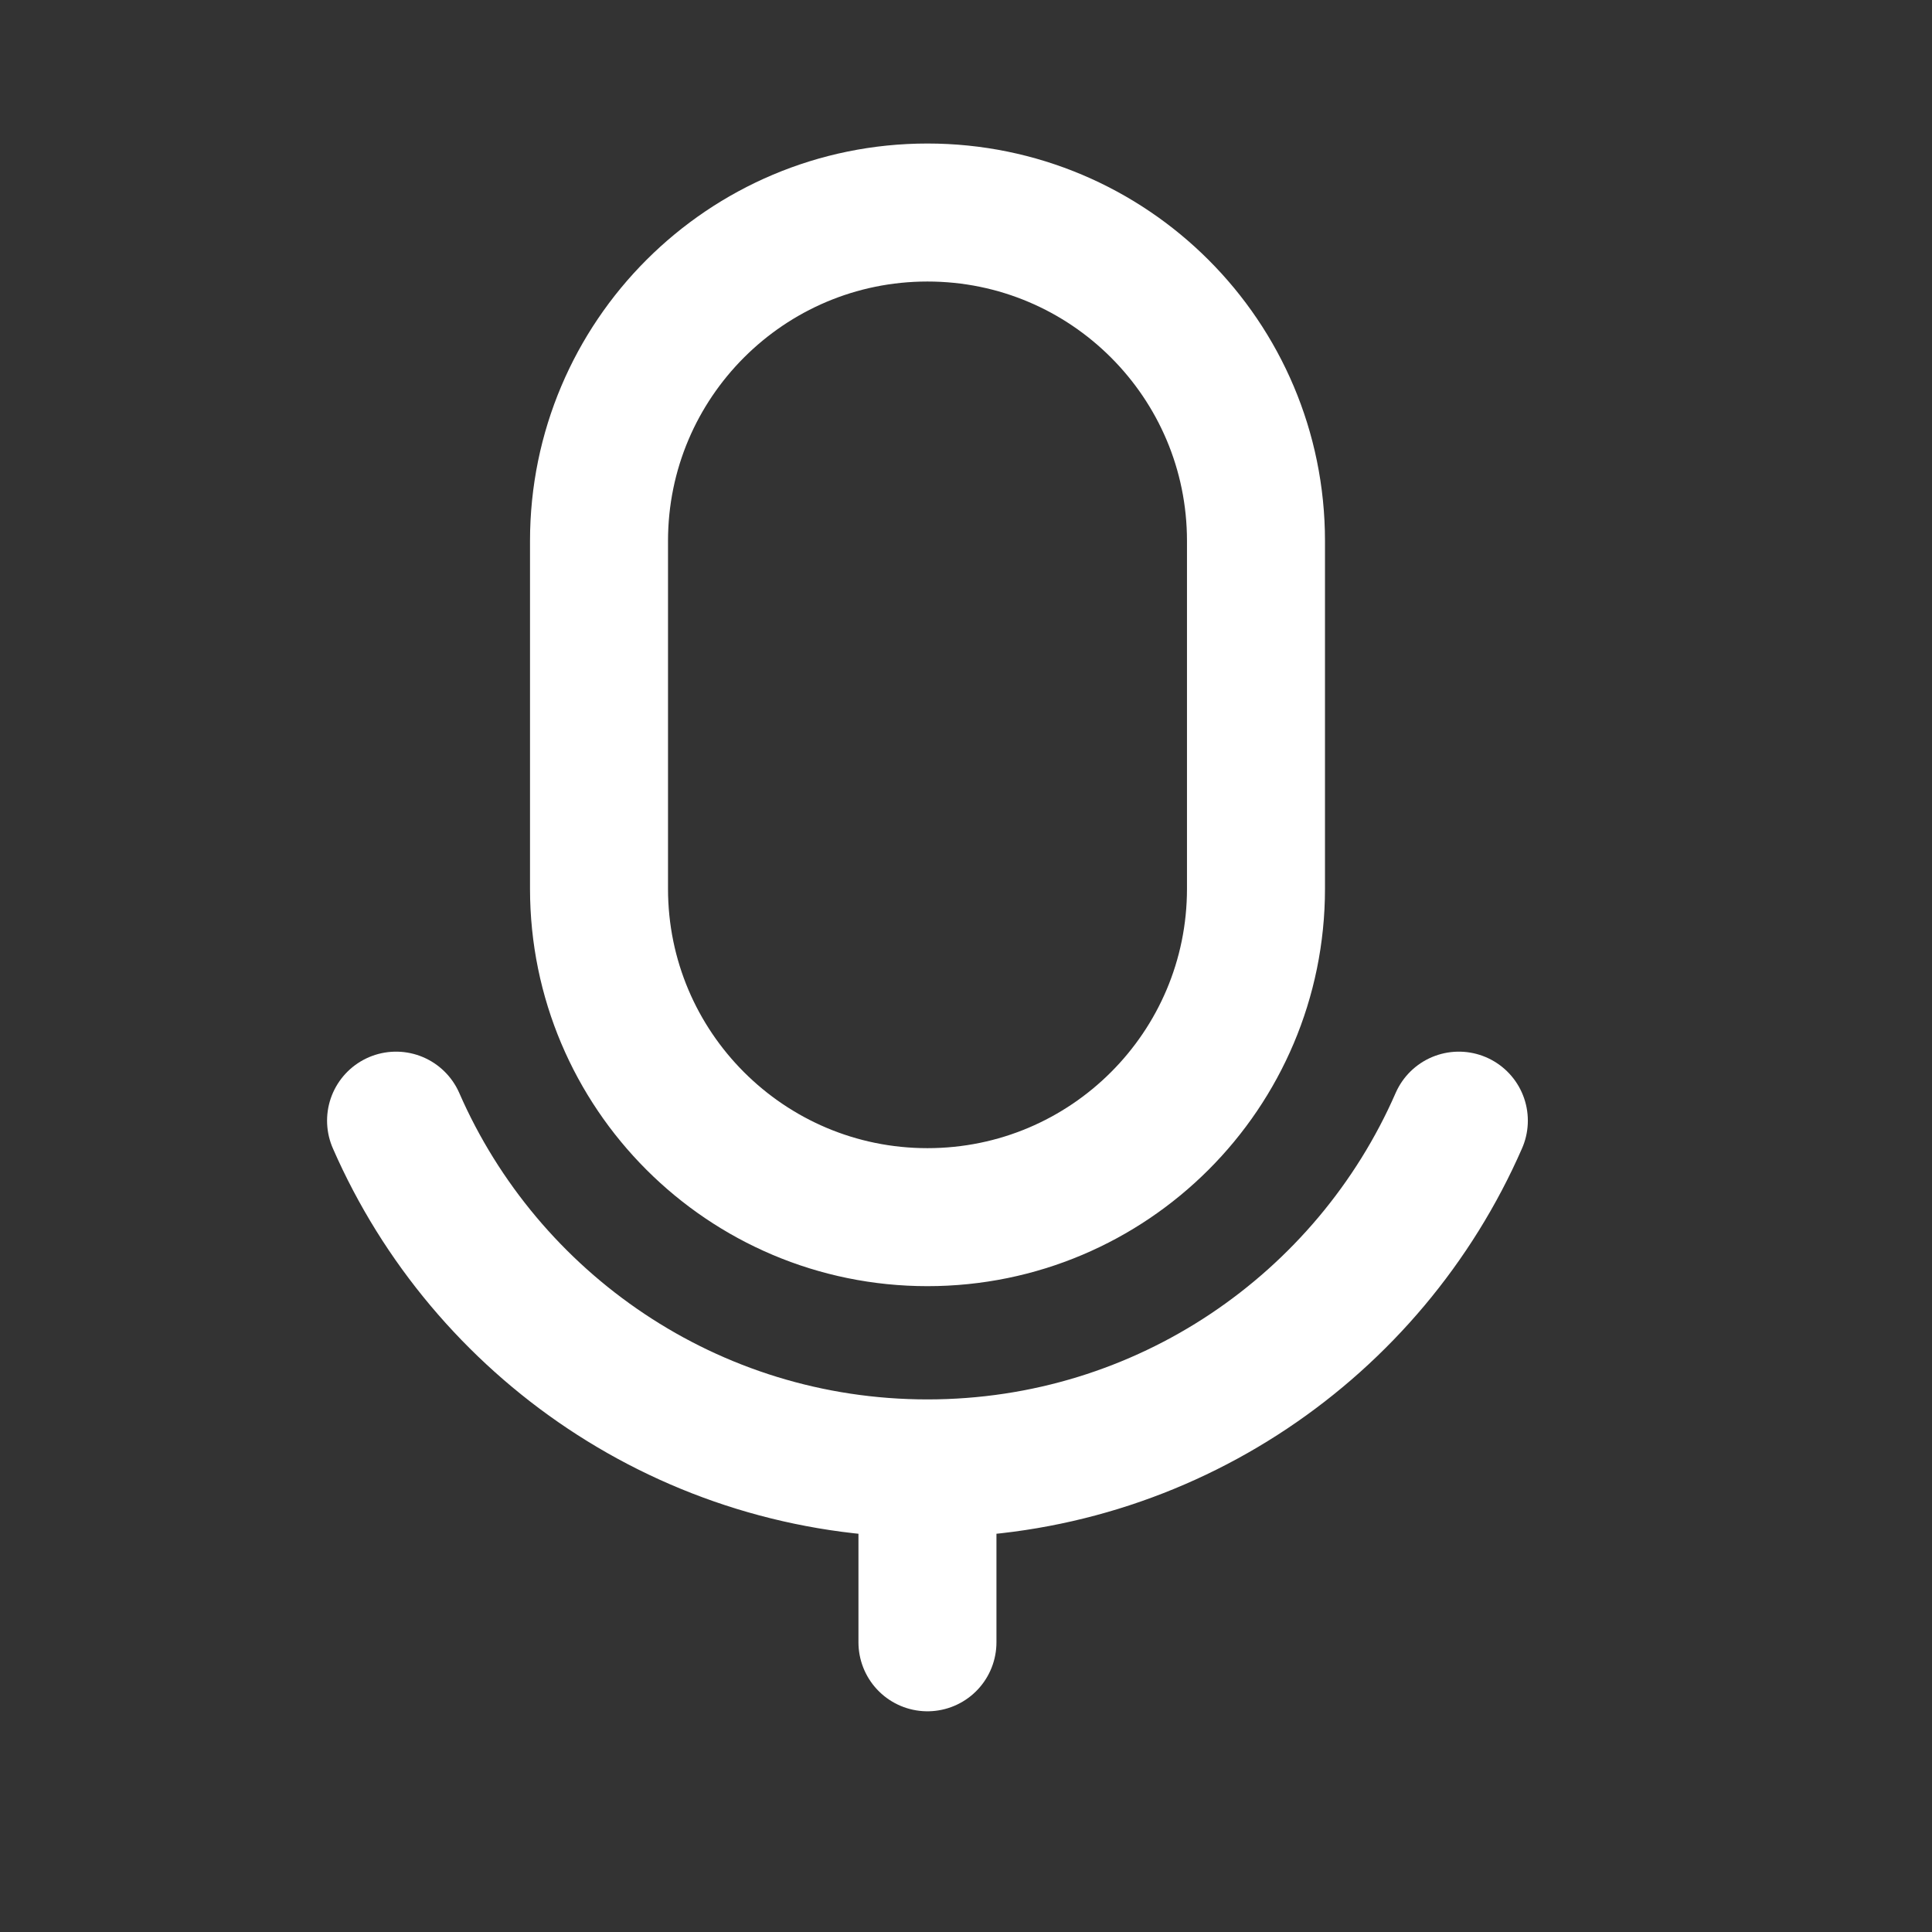 <svg width="21" height="21" viewBox="0 0 21 21" fill="none" xmlns="http://www.w3.org/2000/svg">
<rect x="0" y="0" width="21" height="21" fill="#333333" stroke="none"/>
<path d="M10.081 15.961C12.665 15.961 14.885 14.406 15.857 12.181M10.081 15.961C7.498 15.961 5.277 14.406 4.305 12.181M10.081 15.961V17.851M10.081 13.23C8.11 13.23 6.511 11.632 6.511 9.66V5.88C6.511 3.908 8.11 2.31 10.081 2.31C12.053 2.31 13.652 3.908 13.652 5.88V9.66C13.652 11.632 12.053 13.23 10.081 13.23Z" stroke="#FFFFFF" stroke-width="1.5" stroke-linecap="round" stroke-linejoin="round"/>
</svg>
